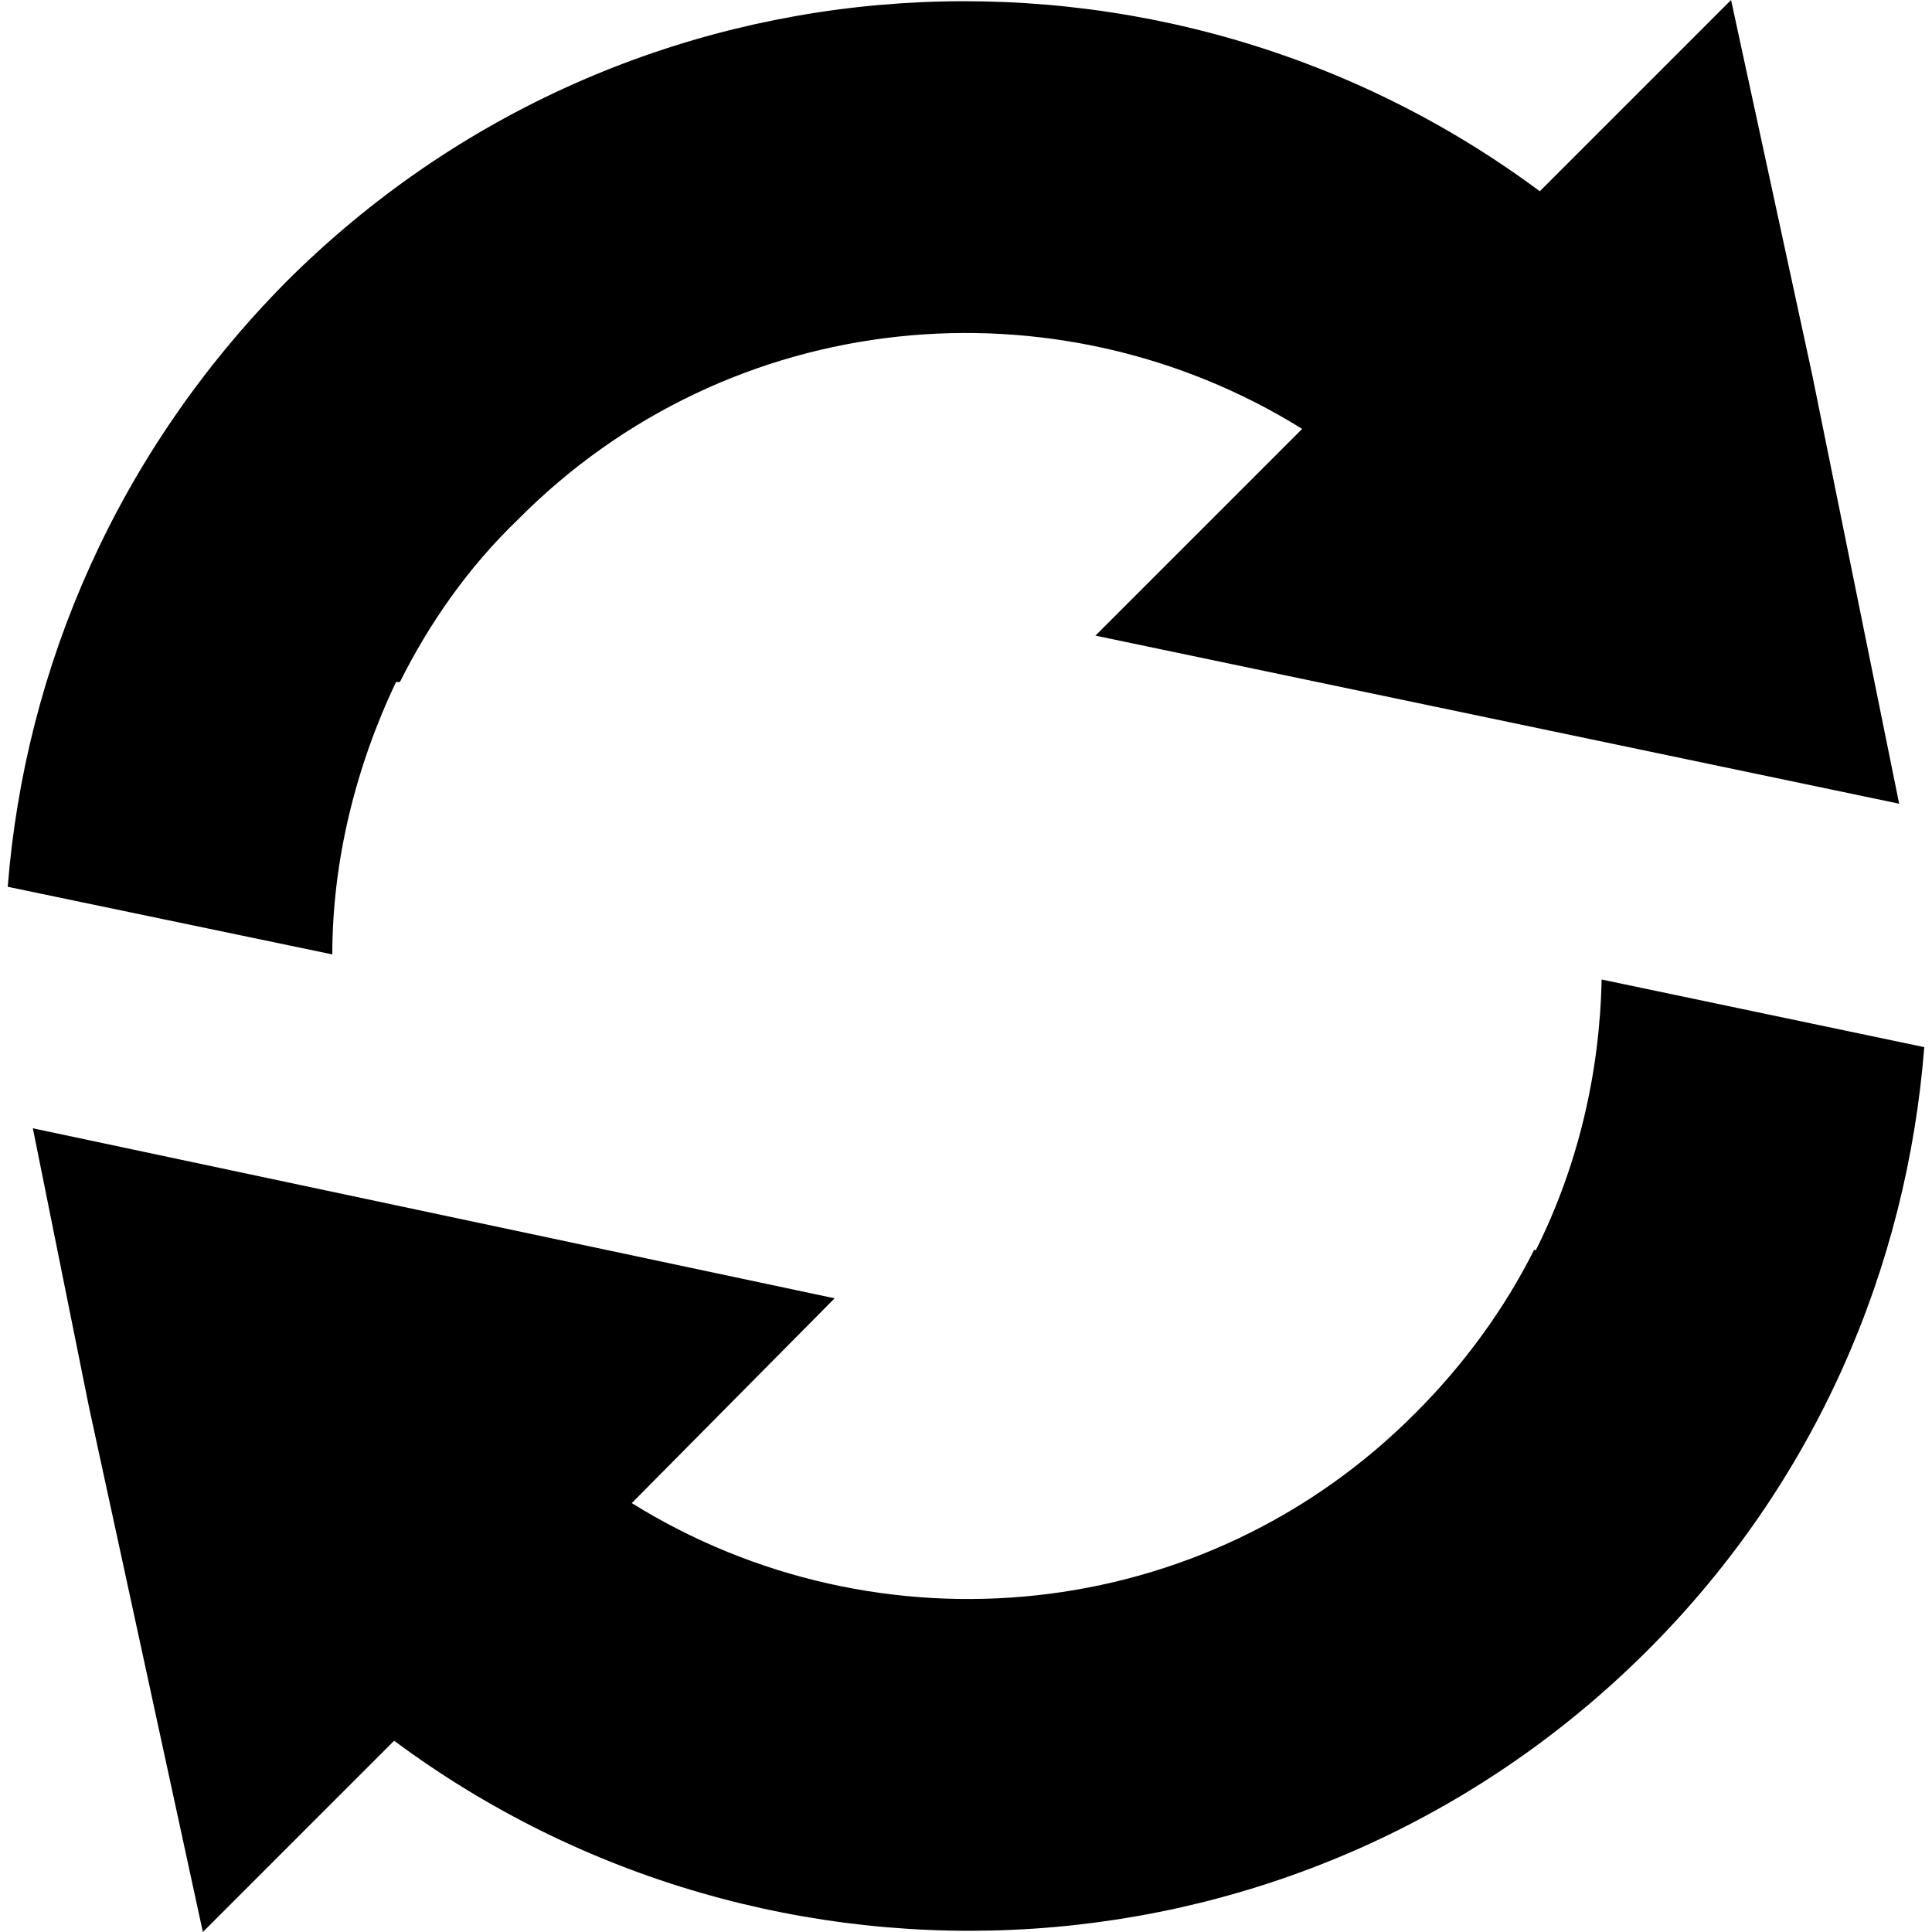 <svg width="64" height="64" viewBox="0 0 1000 1000" xmlns="http://www.w3.org/2000/svg"><path d="M172 494c0-48 12-97 33-141h2c15-30 35-59 61-84 110-111 279-126 406-47L567 329l416 87-45-222L896 0l-99 99C602-46 325-31 148 146 61 234 13 345 4 459l168 35zm657 13c-1 48-12 96-34 140h-1c-15 30-36 59-61 84-110 111-279 126-406 47l105-106-415-88 29 144 59 272 99-99c195 145 472 130 649-47 87-87 134-198 143-312l-167-35z"/></svg>